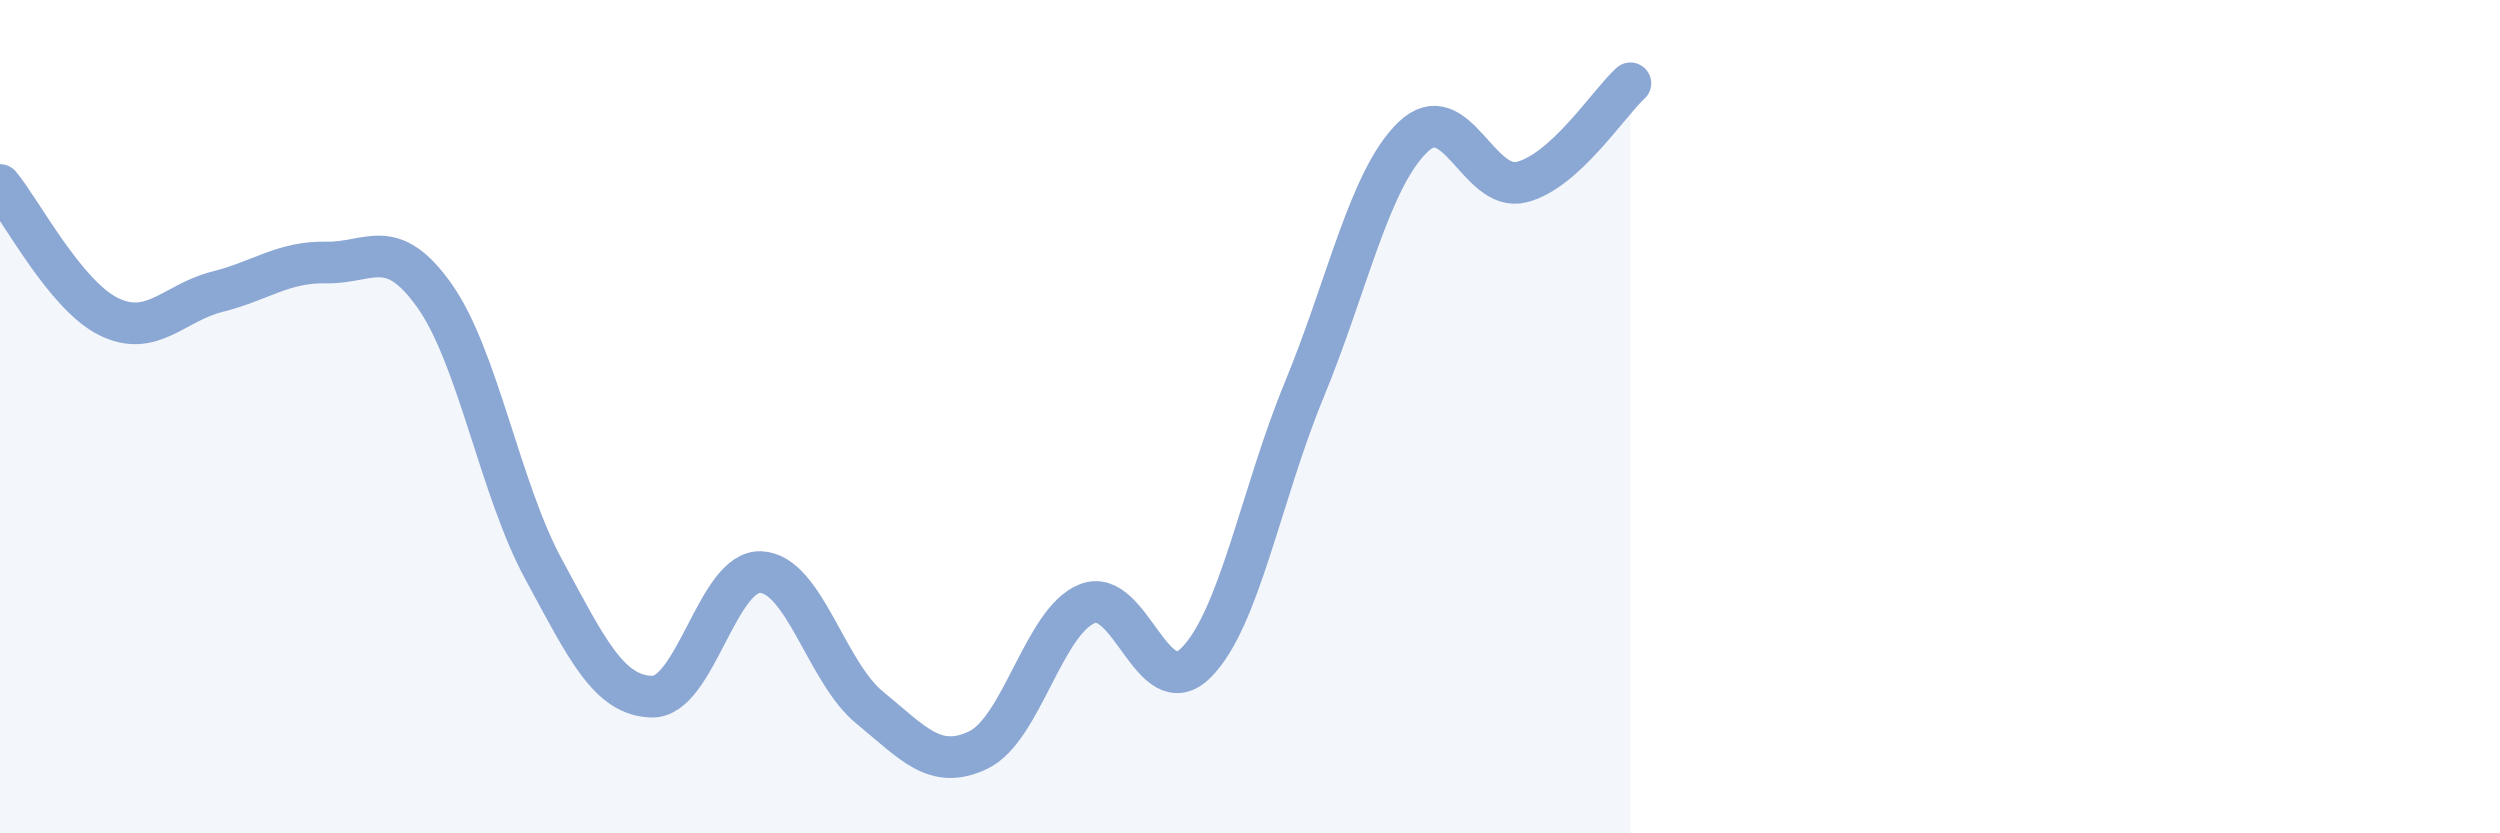 
    <svg width="60" height="20" viewBox="0 0 60 20" xmlns="http://www.w3.org/2000/svg">
      <path
        d="M 0,4.44 C 0.52,5.07 1.57,7.09 2.61,7.6 C 3.65,8.11 4.18,7.26 5.22,7 C 6.26,6.74 6.79,6.28 7.83,6.3 C 8.87,6.32 9.39,5.63 10.43,7.1 C 11.47,8.57 12,11.73 13.04,13.65 C 14.08,15.57 14.61,16.7 15.65,16.72 C 16.69,16.74 17.22,13.68 18.26,13.73 C 19.3,13.78 19.83,16.13 20.87,16.98 C 21.91,17.83 22.44,18.5 23.48,18 C 24.52,17.5 25.05,14.91 26.09,14.49 C 27.13,14.07 27.66,16.94 28.7,15.91 C 29.74,14.88 30.26,11.88 31.3,9.36 C 32.34,6.84 32.87,4.29 33.91,3.29 C 34.95,2.29 35.48,4.63 36.52,4.37 C 37.56,4.11 38.61,2.47 39.13,2L39.13 20L0 20Z"
        fill="#8ba7d3"
        opacity="0.1"
        stroke-linecap="round"
        stroke-linejoin="round"
      />
      <path
        d="M 0,4.44 C 0.52,5.07 1.57,7.09 2.61,7.6 C 3.65,8.11 4.18,7.26 5.22,7 C 6.26,6.74 6.79,6.28 7.83,6.3 C 8.87,6.32 9.39,5.63 10.43,7.1 C 11.47,8.57 12,11.73 13.04,13.65 C 14.08,15.57 14.61,16.7 15.65,16.72 C 16.69,16.74 17.22,13.68 18.26,13.73 C 19.3,13.78 19.83,16.13 20.87,16.98 C 21.91,17.83 22.44,18.5 23.48,18 C 24.52,17.5 25.05,14.91 26.09,14.49 C 27.13,14.07 27.66,16.94 28.7,15.91 C 29.74,14.88 30.26,11.88 31.3,9.36 C 32.34,6.84 32.87,4.29 33.91,3.29 C 34.95,2.29 35.48,4.63 36.52,4.37 C 37.56,4.11 38.61,2.47 39.13,2"
        stroke="#8ba7d3"
        stroke-width="1"
        fill="none"
        stroke-linecap="round"
        stroke-linejoin="round"
      />
    </svg>
  